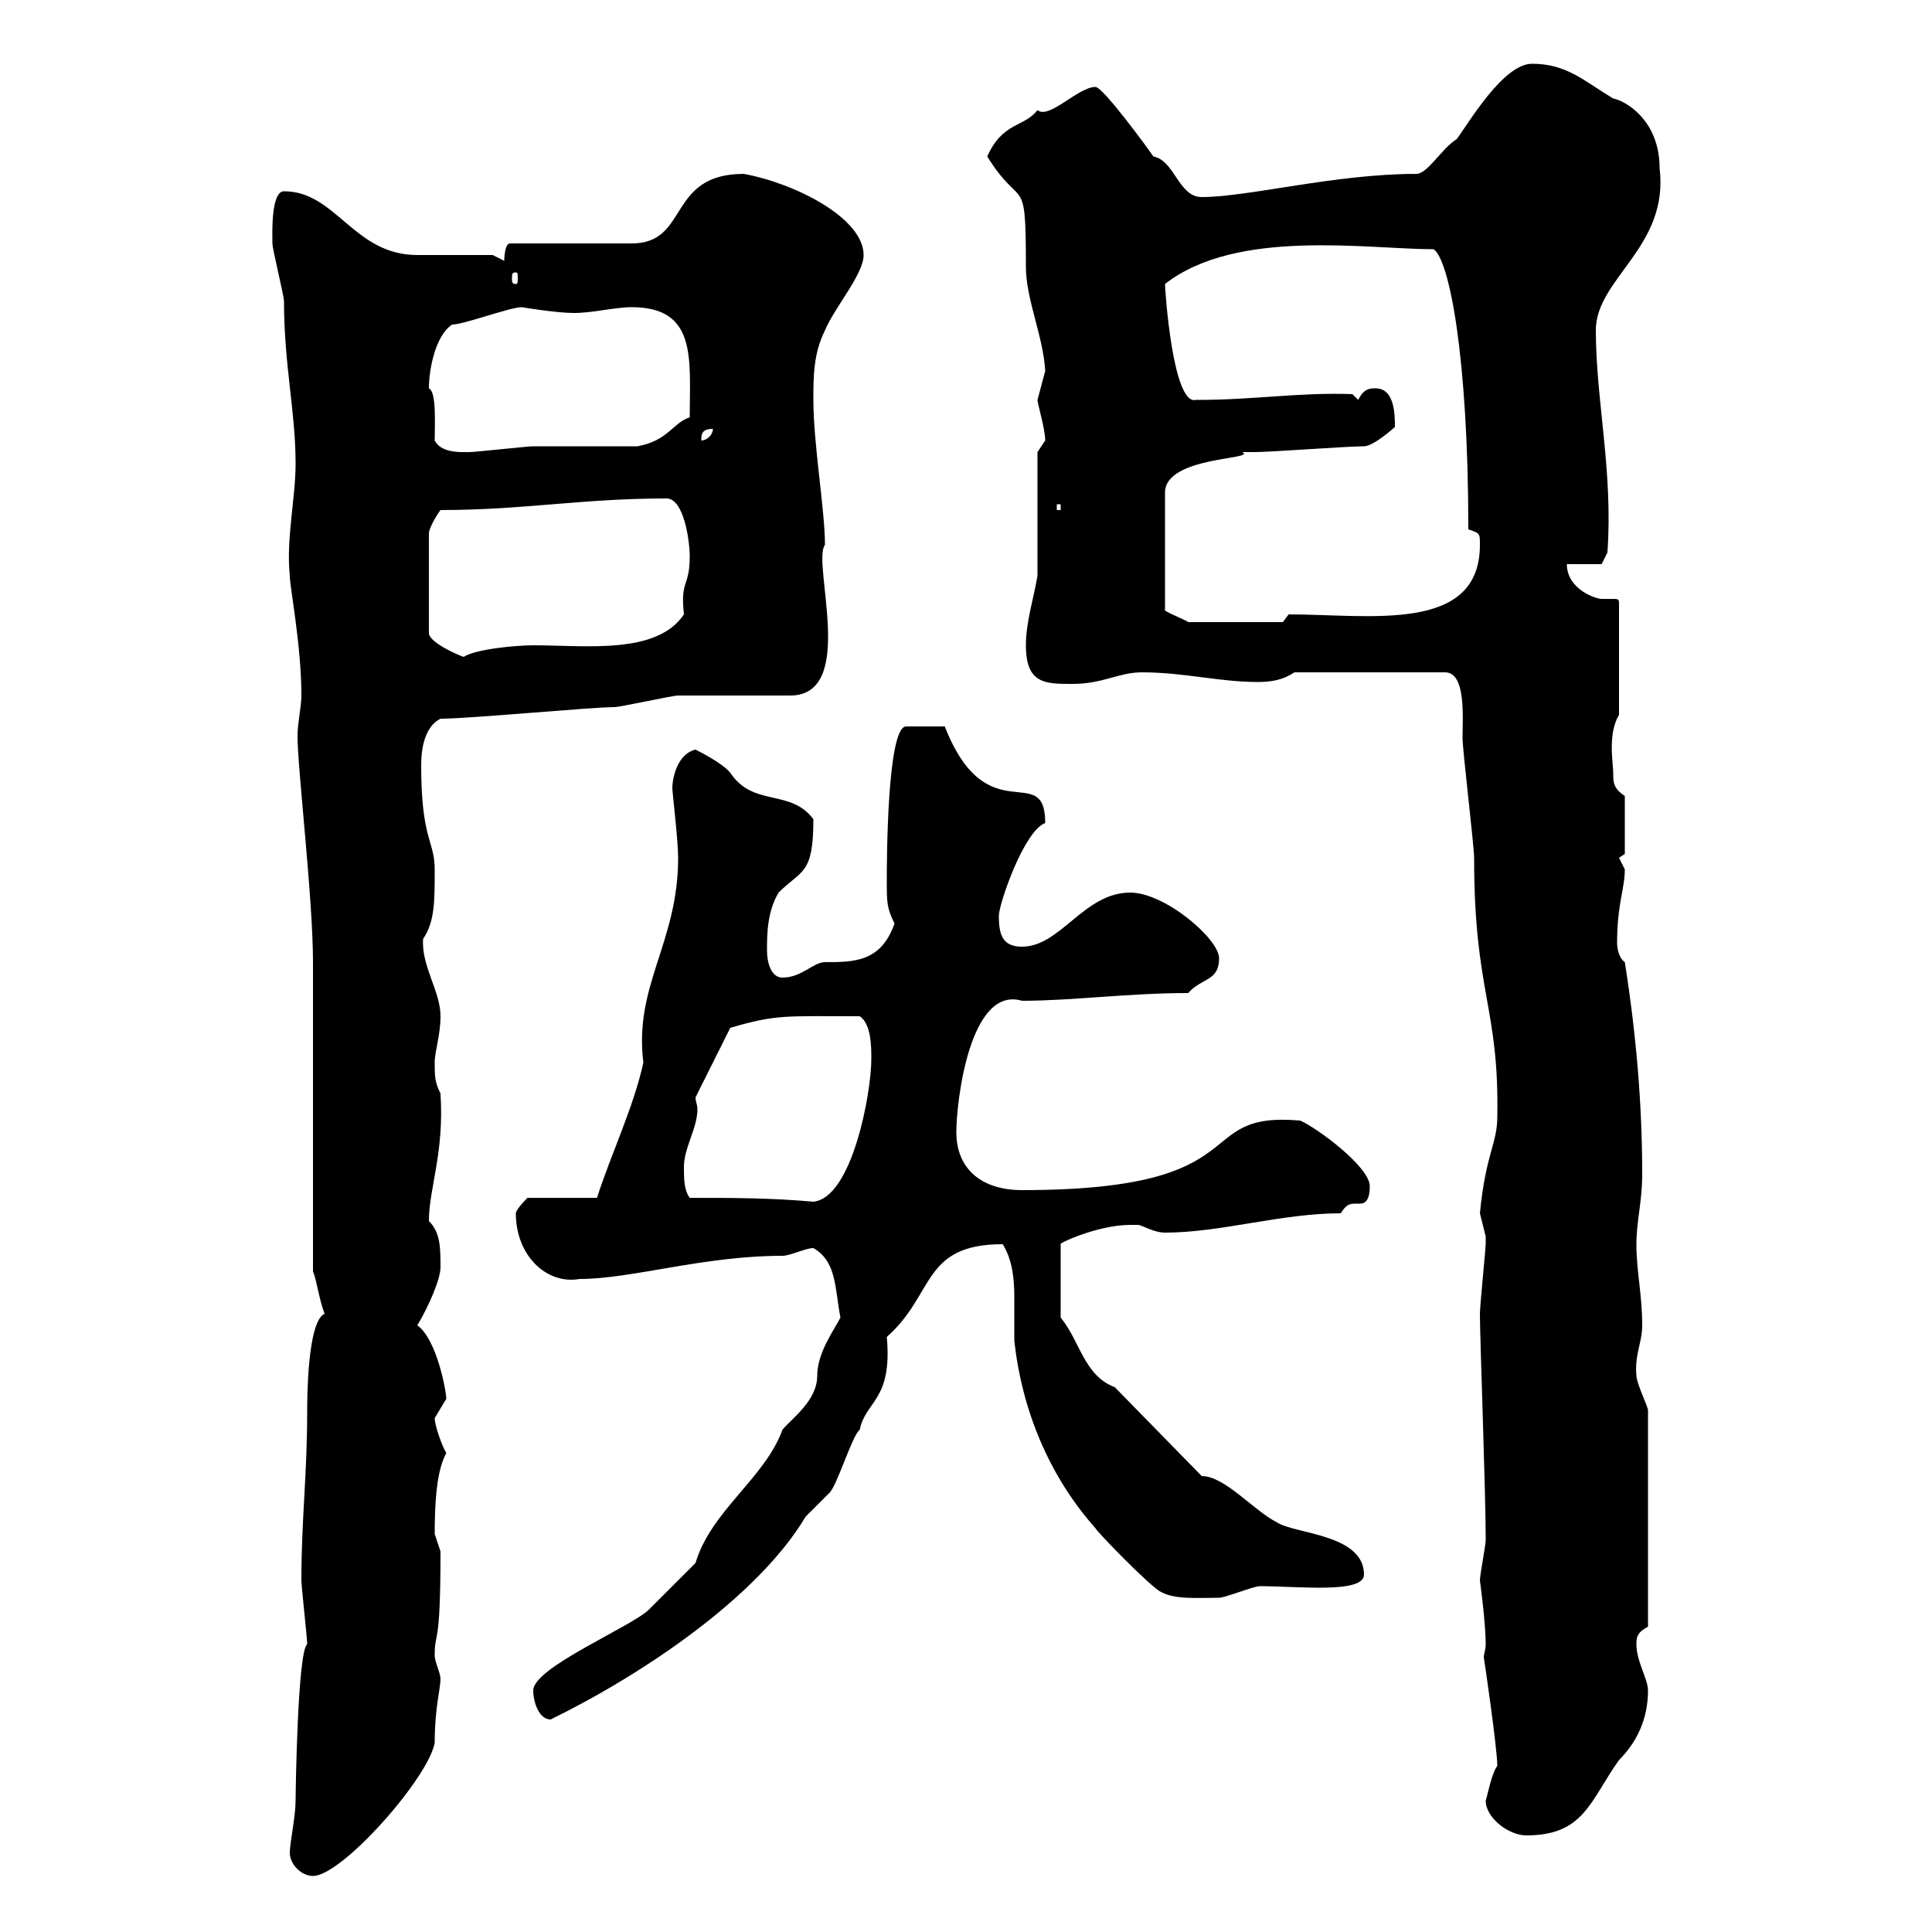 <svg xmlns="http://www.w3.org/2000/svg" xmlns:xlink="http://www.w3.org/1999/xlink" width="300" height="300"><path d="M45 287.70C45 289.50 46.80 291.30 48.60 291.30C53.10 291.30 66.60 276 67.50 270.60C67.50 265.20 68.40 262.20 68.40 260.70C68.40 259.80 67.50 258 67.50 257.10C67.50 252.90 68.40 256.50 68.40 240.90C68.40 240.90 67.50 238.20 67.50 238.20C67.50 230.10 68.40 227.40 69.30 225.60C68.70 224.70 67.50 221.40 67.50 220.20C67.50 220.20 69.30 217.20 69.30 217.20C69.30 216 67.80 207.90 64.80 205.80C66.60 202.80 68.40 198.60 68.40 196.80C68.40 193.80 68.40 191.40 66.60 189.60C66.60 184.50 69 179.10 68.40 169.80C67.50 168 67.50 167.10 67.50 165C67.50 163.20 68.40 160.80 68.40 157.80C68.40 153.90 65.40 150 65.70 145.80C67.50 143.10 67.50 140.10 67.50 135C67.50 130.50 65.40 130.50 65.40 118.80C65.40 116.10 66 112.80 68.40 111.60C72.90 111.60 91.80 109.80 95.40 109.80C96.30 109.80 104.40 108 105.30 108C108 108 119.70 108 122.70 108C133.20 108 126 87.30 128.10 84.60C128.10 79.20 126.30 69 126.30 62.10C126.30 58.50 126.30 54.90 128.10 51.30C129.60 47.70 134.10 42.60 134.10 39.60C134.10 33.90 123.60 28.50 115.50 27C103.50 27 107.10 37.80 98.10 37.80L79.20 37.80C78.30 37.80 78.30 40.50 78.30 40.50L76.50 39.60C74.70 39.60 66.60 39.60 64.80 39.60C54.90 39.60 52.20 29.70 44.10 29.70C42 29.70 42.30 36.60 42.30 37.80C42.30 38.70 44.10 45.90 44.10 46.80C44.10 56.70 45.90 63.90 45.90 72C45.90 77.40 44.40 83.70 45 89.40C45 91.20 46.80 100.20 46.80 108C46.80 109.80 46.20 112.20 46.20 114.30C46.20 119.40 48.60 139.50 48.60 149.40L48.60 197.40C49.20 198.90 49.50 201.60 50.40 204C47.70 205.20 47.70 217.50 47.70 219C47.70 229.20 46.80 235.80 46.80 245.40C46.80 246.30 47.70 254.40 47.70 255.30C46.20 256.50 45.90 278.40 45.90 279.60C45.90 282 45 286.20 45 287.70ZM230.70 279.60C230.70 282.30 234.30 285 237 285C246 285 246.90 279.60 251.40 273.30C254.10 270.60 255.90 267 255.90 262.50C255.90 260.70 254.10 258 254.10 255.30C254.10 254.40 254.10 253.50 255.90 252.60L255.90 219C255.90 218.40 254.10 214.80 254.10 213.60C253.80 210.30 255 208.50 255 205.80C255 201 254.10 197.40 254.10 193.20C254.10 189.60 255 186.60 255 182.40C255 171.60 254.10 160.80 252.30 149.40C251.40 148.80 251.10 147.30 251.10 146.40C251.10 140.40 252.30 138 252.30 135C252.30 135 251.40 133.20 251.40 133.20C251.40 133.20 252.30 132.60 252.30 132.60L252.30 123.60C250.50 122.40 250.50 121.50 250.50 120C250.50 118.50 249.60 114 251.40 111L251.40 93.60C251.40 93 251.10 93 250.50 93C250.20 93 249.30 93 248.70 93C247.80 93 243.30 91.50 243.30 87.60L248.70 87.60L249.60 85.80C250.50 73.20 247.80 62.10 247.80 51.30C247.80 43.20 259.20 38.40 257.70 26.10C257.70 18.60 252.30 15.60 250.50 15.30C246 12.60 243.30 9.90 237.90 9.90C233.40 9.90 228 19.20 226.20 21.60C223.80 23.10 221.70 27 219.90 27C207.30 27 193.80 30.60 186.60 30.60C183 30.60 182.40 24.90 179.10 24.30C178.50 23.40 171.30 13.50 170.10 13.50C167.40 13.50 162.90 18.60 161.10 17.10C159 19.80 155.70 18.90 153.30 24.30C158.70 33 159.30 26.40 159.30 41.40C159.30 46.50 162 52.20 162.30 57.60C162.30 57.60 161.10 62.10 161.10 62.10C161.10 62.70 162.30 66.60 162.30 68.40C162.30 68.40 161.10 70.20 161.10 70.20L161.10 89.40C160.50 93 159.30 96.60 159.30 100.20C159.30 106.20 162.30 106.20 166.50 106.20C171.30 106.20 173.70 104.40 177.30 104.40C183.90 104.40 189.30 105.90 195.30 105.90C197.40 105.90 199.20 105.60 201 104.40L224.40 104.40C227.70 104.40 227.10 111.60 227.10 114.60C227.10 116.40 228.90 131.40 228.90 133.20C228.90 154.20 232.80 156.30 232.50 173.40C232.50 177.60 230.70 179.10 229.80 188.40C229.80 188.40 230.70 192 230.70 192C230.70 193.20 230.70 193.20 230.70 193.20C230.70 193.80 229.80 202.80 229.80 204C229.80 207.90 230.70 231.60 230.70 239.10C230.70 240 229.80 244.50 229.80 245.40C229.80 245.40 230.70 252 230.70 255.30C230.70 256.20 230.40 256.80 230.40 257.40C230.40 257.10 232.50 271.50 232.50 274.20C231.60 275.40 231 278.70 230.70 279.60ZM82.80 262.50C82.80 264.30 83.70 267 85.50 267C99.60 260.10 117.60 248.10 125.10 235.50C125.10 235.50 128.70 231.90 128.70 231.90C129.90 231 132.30 222.90 133.50 222C134.40 217.50 138.60 217.50 137.70 207.60C145.20 201 143.10 193.20 155.70 193.20C157.20 195.60 157.50 198.60 157.50 201.30C157.50 203.40 157.50 206.10 157.50 208.20C158.70 219 162.90 229.20 170.10 237.30C170.10 237.60 178.80 246.60 180.30 247.20C182.40 248.40 186 248.10 189.30 248.10C190.20 248.10 194.70 246.30 195.60 246.30C201.60 246.30 211.80 247.50 211.80 244.50C211.80 238.20 201 238.20 198.30 236.40C194.70 234.60 190.20 229.20 186.60 229.20L173.10 215.40C168.30 213.60 167.70 208.20 164.70 204.60L164.70 193.20C164.10 193.20 170.40 190.20 175.50 190.20C175.50 190.20 175.50 190.20 176.70 190.20C177.30 190.20 179.10 191.40 180.90 191.40C189.60 191.40 198.90 188.40 208.20 188.40C209.10 186.90 209.70 186.90 210.60 186.90C210.90 186.90 211.20 186.90 211.20 186.90C211.80 186.90 212.70 186.60 212.70 184.20C212.70 181.20 204.60 175.20 201.90 174C184.50 172.50 196.20 184.80 158.70 184.80C152.40 184.80 148.50 181.50 148.50 175.80C148.50 171 150.60 153 158.70 155.40C166.50 155.40 175.20 154.20 184.50 154.20C186.60 151.80 189.30 152.40 189.30 148.80C189.30 145.80 180.90 138.60 175.50 138.60C168.30 138.60 164.70 147 158.70 147C155.70 147 155.10 145.20 155.10 142.20C155.10 140.40 159 129 162.30 127.80C162.30 117.90 153.30 129.60 146.70 112.80L140.70 112.80C137.70 112.80 137.70 134.40 137.70 136.80C137.70 140.10 137.70 141 138.90 143.40C136.80 149.40 132.60 149.40 128.10 149.40C126.30 149.40 124.50 151.80 121.50 151.80C119.70 151.80 119.10 149.40 119.10 147.60C119.10 145.20 119.10 141.60 120.90 138.60C124.50 135 126.30 135.90 126.30 127.20C122.70 122.40 117 125.40 113.40 120C112.20 118.50 108.60 116.70 108 116.40C105.30 117 104.40 120.60 104.40 122.40C104.40 123 105.30 130.50 105.30 133.20C105.30 146.40 98.40 153 99.90 165C98.40 171.90 94.80 179.40 92.70 186L81.90 186C81.90 186 80.10 187.80 80.10 188.40C80.10 195 84.90 199.50 90 198.60C98.10 198.60 109.20 195 121.50 195C122.70 195 125.10 193.80 126.30 193.80C129.90 195.90 129.60 199.80 130.50 204.60C129.60 206.40 126.90 210 126.90 213.60C126.90 217.50 123 220.20 121.50 222C118.80 229.50 110.40 234.60 108 242.70C107.10 243.60 101.70 249 100.80 249.90C98.10 252.60 82.80 258.90 82.80 262.50ZM107.10 186C106.20 184.80 106.20 183 106.20 181.20C106.20 178.20 108.30 175.20 108.30 172.20C108.30 171.60 108 171 108 170.40L113.40 159.60C120.60 157.50 121.80 157.80 133.50 157.80C135.30 159 135.30 162.60 135.30 164.40C135.30 169.80 132.30 186 126.30 186.60C119.70 186 113.40 186 107.10 186ZM68.40 79.20C81.30 79.20 90.30 77.40 103.50 77.40C106.20 77.40 107.10 84 107.10 86.40C107.10 91.20 105.60 90 106.20 95.40C102 101.70 90.90 100.20 82.80 100.20C80.10 100.20 73.80 100.80 72 102C71.10 101.70 66.90 99.90 66.60 98.40L66.60 82.80C66.60 82.20 67.50 80.40 68.40 79.20ZM211.80 69.30C213.30 69.30 216.60 66.30 216.60 66.30C216.60 64.50 216.60 60.30 213.60 60.30C212.70 60.30 211.80 60.30 210.90 62.10L210 61.20C201.60 60.90 195 62.10 185.70 62.10C182.10 63 180.90 45 180.90 44.10C192 35.40 212.40 38.70 222.60 38.70C225 40.20 228 55.20 228 82.20C229.80 82.80 229.80 82.80 229.80 84.60C229.80 98.40 212.70 95.40 200.10 95.40L199.20 96.60L184.50 96.60C184.20 96.30 181.80 95.40 180.90 94.80L180.90 76.50C180.90 70.80 195.30 71.40 192.90 70.20C192.90 70.20 194.70 70.20 194.70 70.20C197.40 70.20 209.10 69.30 211.80 69.30ZM164.10 78.30L164.70 78.30L164.70 79.20L164.10 79.20ZM67.50 68.40C67.50 65.70 67.80 60.90 66.60 60.30C66.60 57.60 67.50 52.20 70.20 50.40C72 50.40 79.20 47.70 81 47.70C81 47.70 86.40 48.60 89.10 48.60C92.10 48.60 95.40 47.70 98.10 47.70C108.30 47.70 107.10 55.80 107.10 64.80C104.40 65.70 103.80 68.40 99 69.30C96.30 69.30 85.50 69.30 82.80 69.30C81.90 69.30 73.80 70.20 72.90 70.20C72.90 70.20 72.90 70.20 72 70.20C71.10 70.20 68.40 70.20 67.50 68.40ZM110.70 66.60C110.70 67.50 109.80 68.40 108.90 68.40C108.90 67.50 108.90 66.60 110.70 66.60ZM80.10 42.30C80.40 42.30 80.40 42.60 80.40 43.20C80.40 43.80 80.40 44.10 80.10 44.10C79.50 44.10 79.50 43.80 79.50 43.20C79.50 42.60 79.50 42.30 80.10 42.30Z"/></svg>